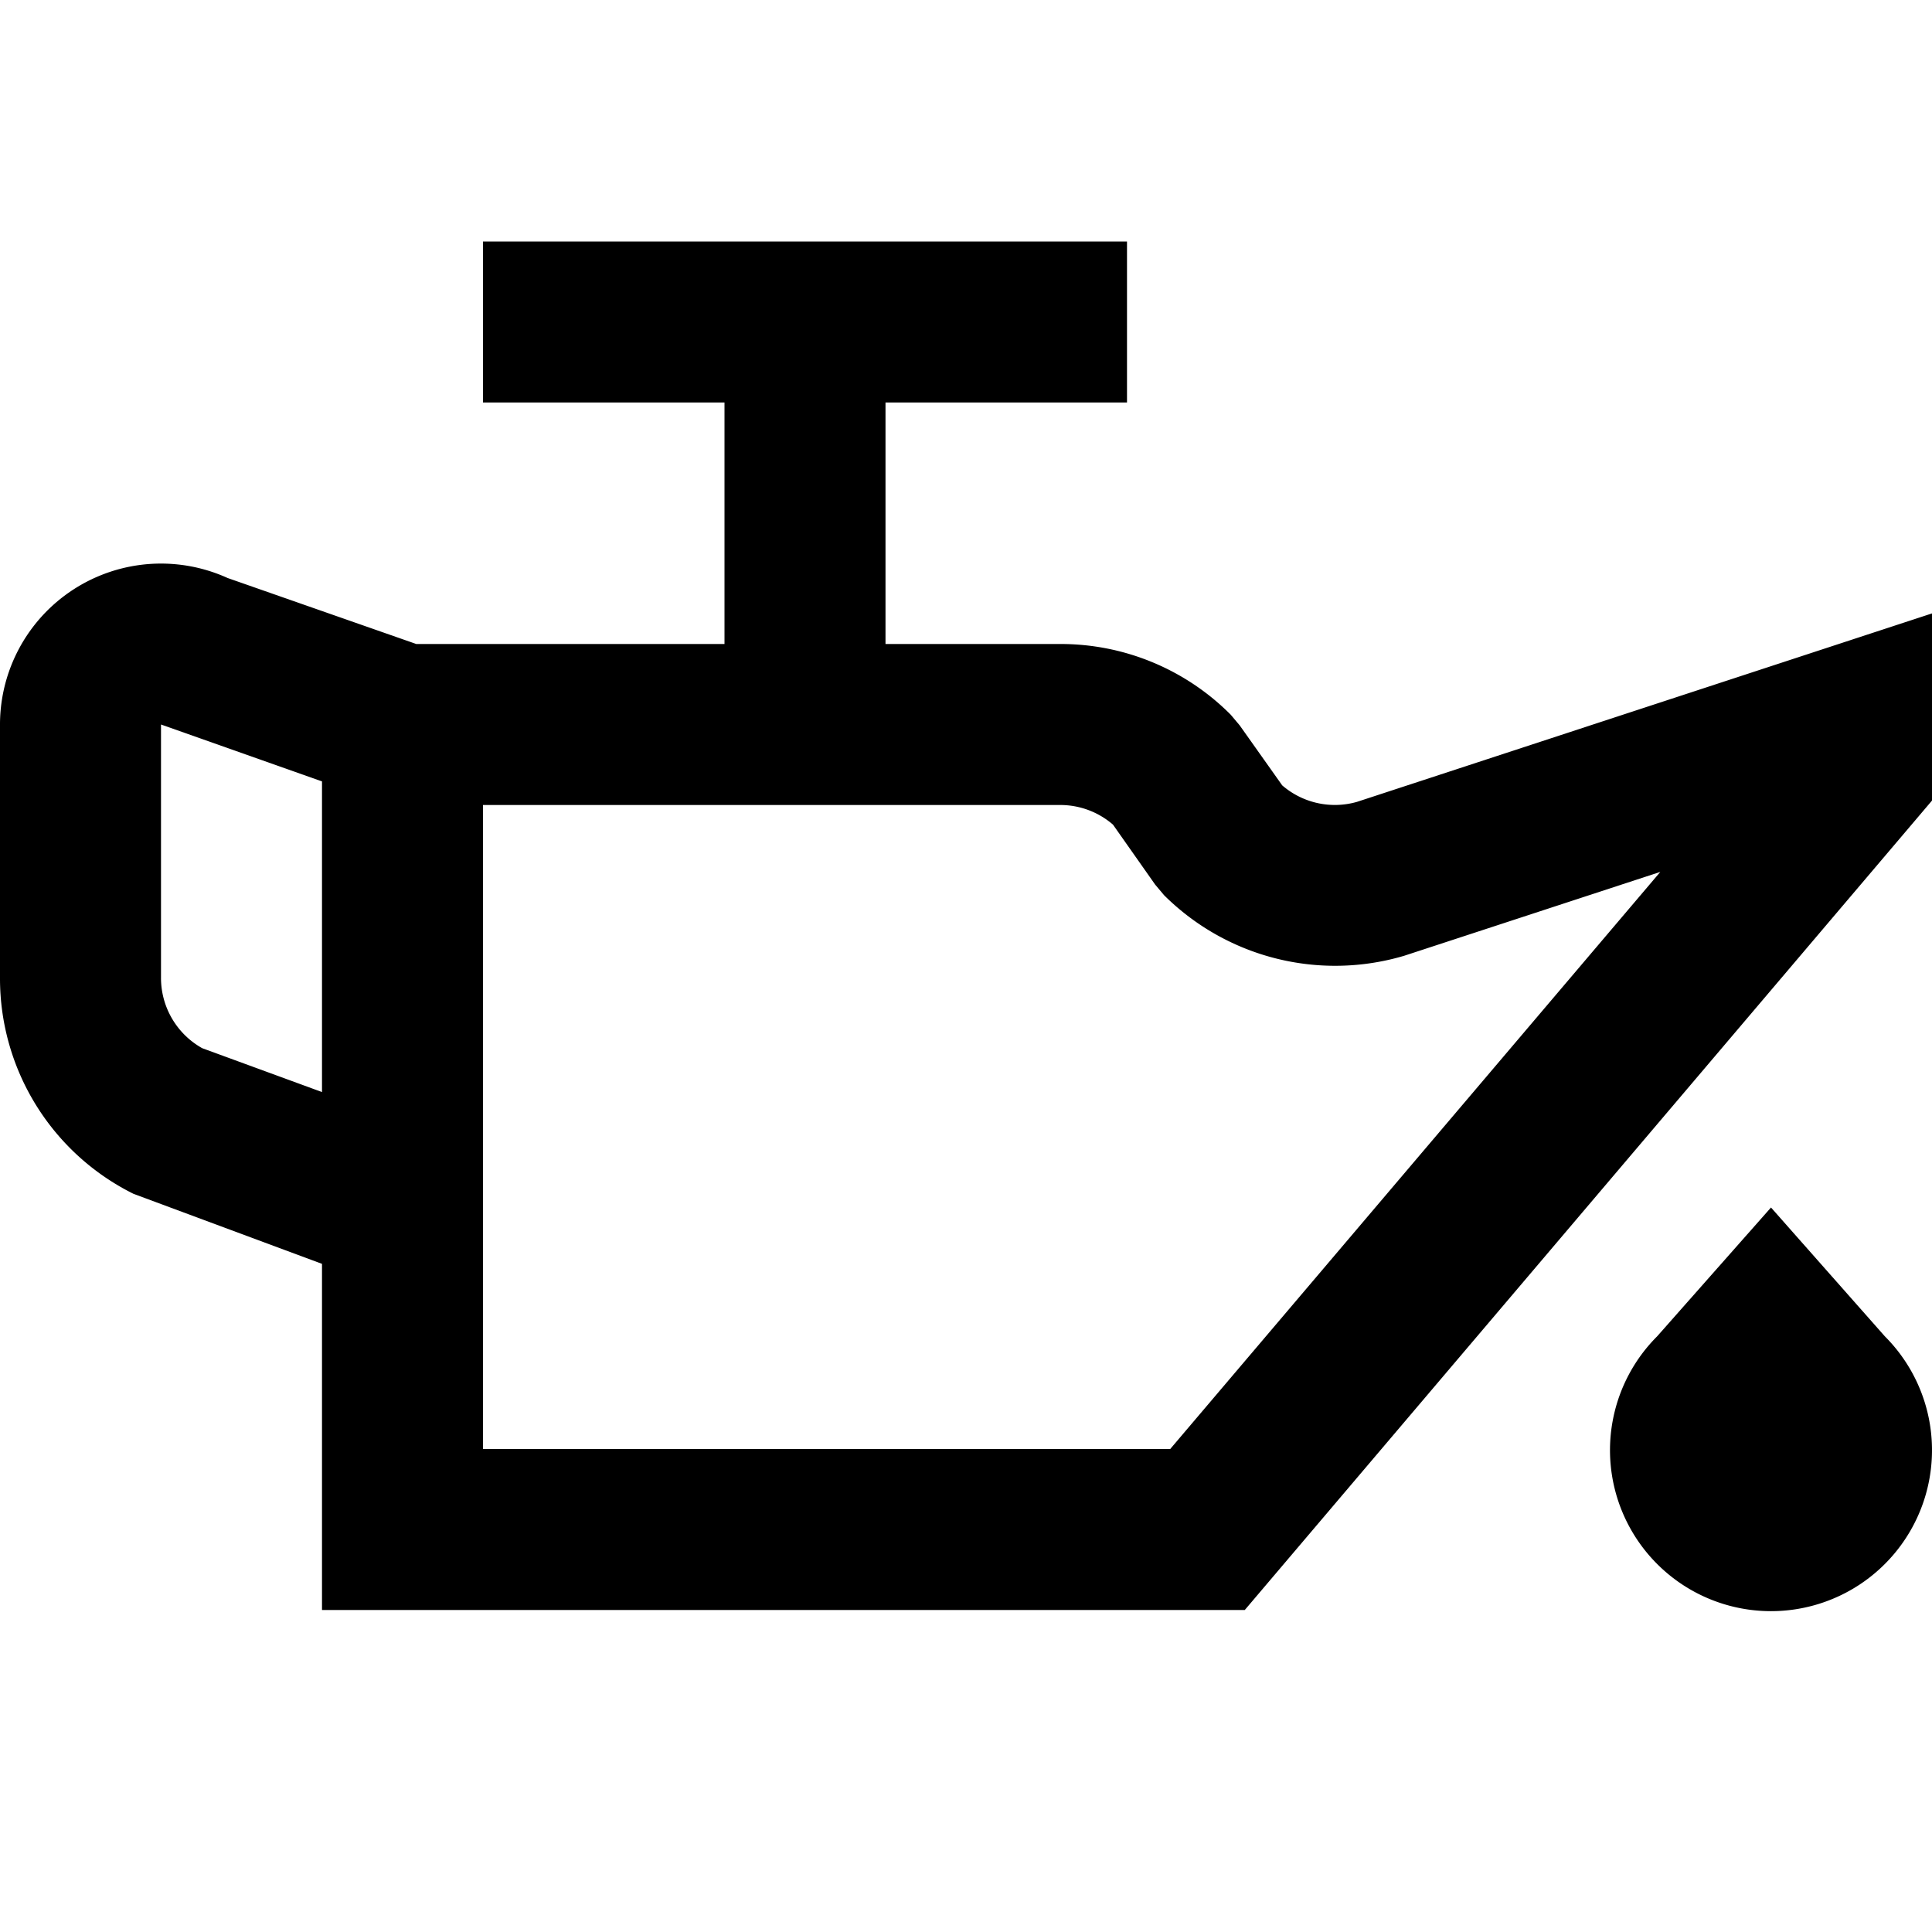 <?xml version="1.0" encoding="UTF-8"?>
<svg xmlns="http://www.w3.org/2000/svg" id="Layer_1" data-name="Layer 1" viewBox="0 0 24 24" width="512" height="512"><path d="M16.857,9.961a1,1,0,0,1-.929-.205L15.4,9.011l-.111-.132A2.978,2.978,0,0,0,13.172,8H11V5h3V3H6V5H9V8H5.171L2.827,7.18A2,2,0,0,0,0,9v3.146a2.986,2.986,0,0,0,1.658,2.684L4,15.7V20H15.463L24,9.945V7.62ZM2.512,13.021A1,1,0,0,1,2,12.147V9l2,.707v3.859ZM14.537,18H6V10h7.172a1,1,0,0,1,.654.244l.524.745.111.132a3.014,3.014,0,0,0,2.982.752l3.182-1.042Zm8.877-1.4a2,2,0,1,1-2.828,0L22,15Z"/></svg>
